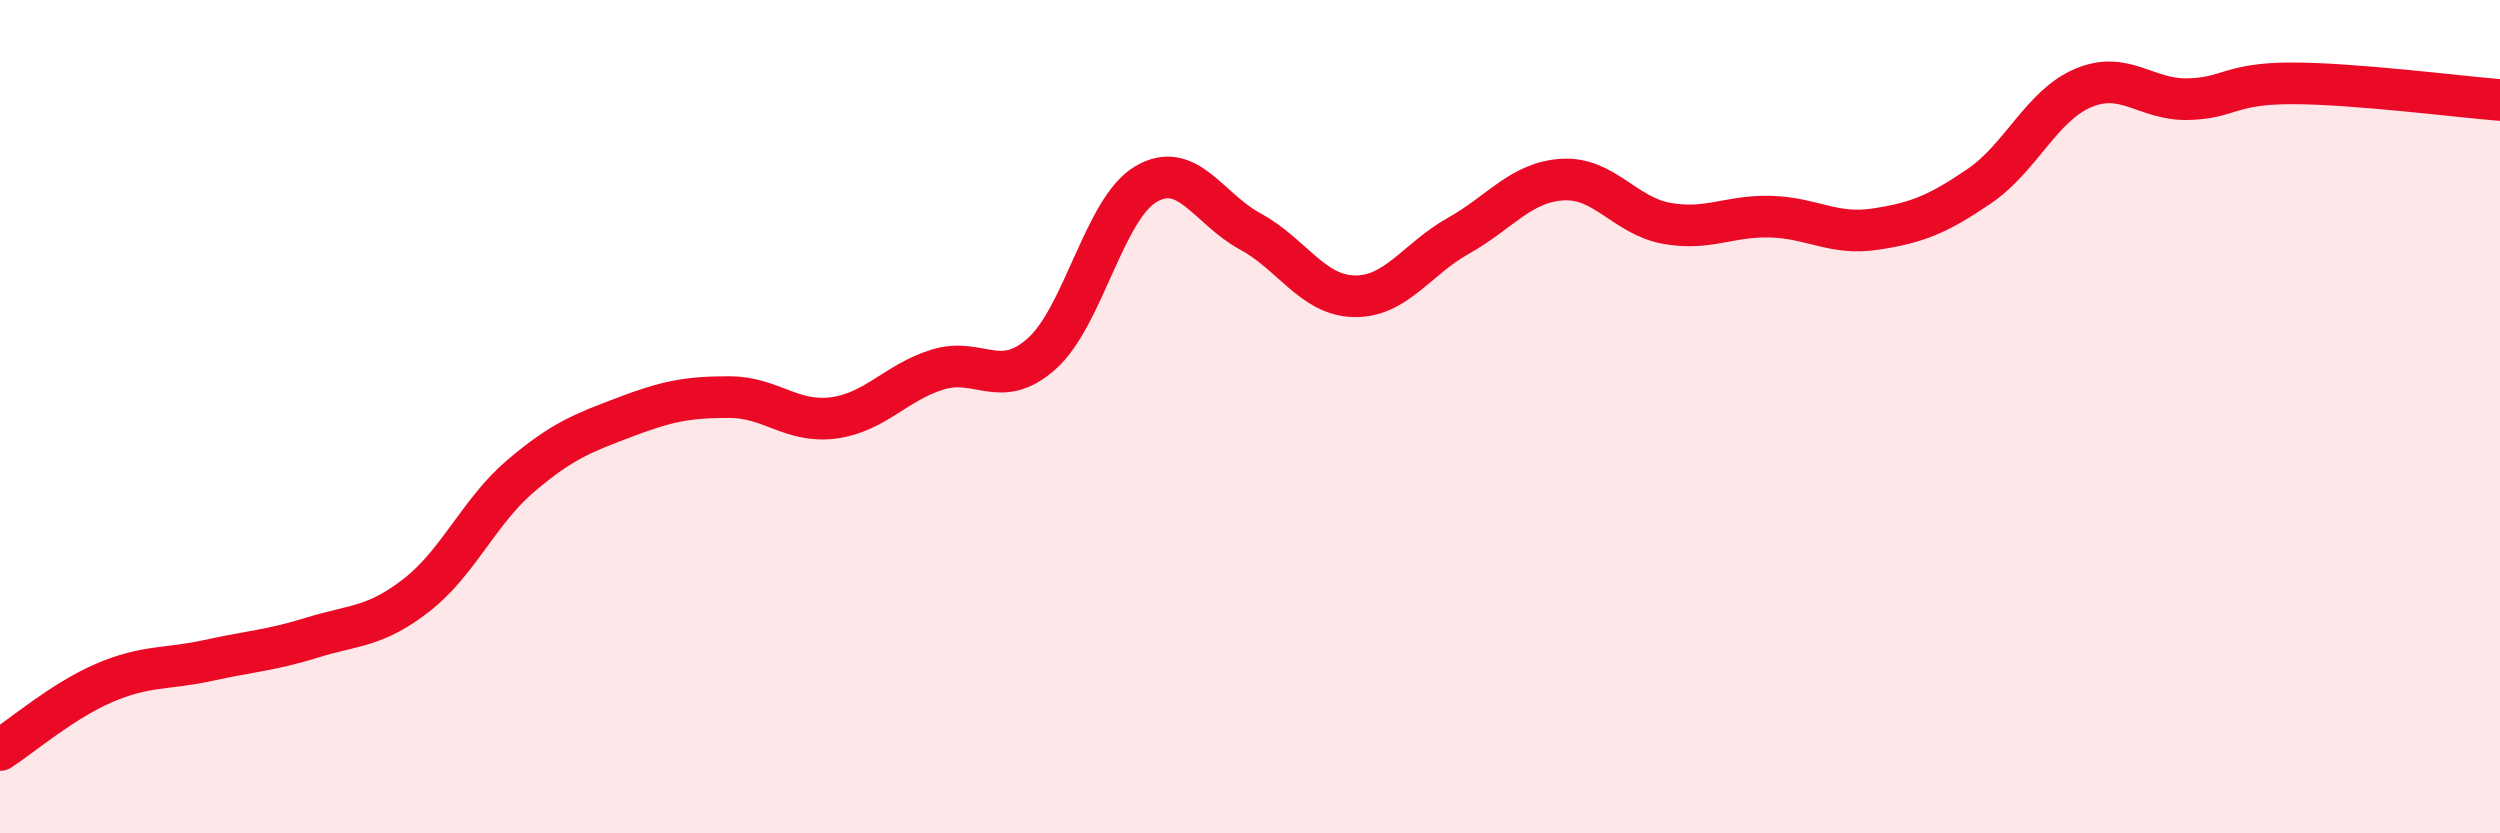 
    <svg width="60" height="20" viewBox="0 0 60 20" xmlns="http://www.w3.org/2000/svg">
      <path
        d="M 0,18 C 0.5,17.68 1.5,16.82 2.5,16.39 C 3.5,15.96 4,16.07 5,15.85 C 6,15.63 6.5,15.61 7.5,15.3 C 8.5,14.99 9,15.06 10,14.28 C 11,13.5 11.5,12.27 12.5,11.42 C 13.5,10.57 14,10.39 15,10.01 C 16,9.63 16.5,9.53 17.5,9.53 C 18.5,9.53 19,10.16 20,10.03 C 21,9.9 21.5,9.18 22.5,8.87 C 23.5,8.56 24,9.38 25,8.49 C 26,7.6 26.5,5.01 27.5,4.42 C 28.5,3.83 29,5.01 30,5.55 C 31,6.09 31.5,7.09 32.5,7.11 C 33.5,7.13 34,6.22 35,5.66 C 36,5.1 36.5,4.37 37.5,4.31 C 38.5,4.25 39,5.18 40,5.36 C 41,5.54 41.5,5.17 42.5,5.2 C 43.5,5.23 44,5.65 45,5.5 C 46,5.35 46.5,5.15 47.5,4.47 C 48.5,3.79 49,2.53 50,2.11 C 51,1.69 51.5,2.4 52.5,2.38 C 53.5,2.36 53.5,2 55,2 C 56.5,2 59,2.32 60,2.4L60 20L0 20Z"
        fill="#EB0A25"
        opacity="0.1"
        stroke-linecap="round"
        stroke-linejoin="round"
      />
      <path
        d="M 0,18 C 0.5,17.68 1.5,16.82 2.5,16.39 C 3.5,15.96 4,16.07 5,15.85 C 6,15.63 6.5,15.61 7.5,15.3 C 8.5,14.99 9,15.06 10,14.28 C 11,13.5 11.5,12.27 12.5,11.42 C 13.5,10.57 14,10.39 15,10.01 C 16,9.63 16.5,9.53 17.5,9.53 C 18.5,9.53 19,10.16 20,10.03 C 21,9.9 21.5,9.18 22.5,8.87 C 23.5,8.56 24,9.38 25,8.49 C 26,7.6 26.5,5.01 27.5,4.42 C 28.5,3.83 29,5.01 30,5.55 C 31,6.09 31.5,7.09 32.5,7.11 C 33.5,7.13 34,6.22 35,5.66 C 36,5.1 36.5,4.37 37.5,4.31 C 38.5,4.25 39,5.18 40,5.36 C 41,5.54 41.5,5.17 42.5,5.2 C 43.5,5.23 44,5.65 45,5.5 C 46,5.35 46.5,5.15 47.5,4.47 C 48.5,3.79 49,2.53 50,2.11 C 51,1.69 51.5,2.4 52.5,2.38 C 53.5,2.36 53.5,2 55,2 C 56.5,2 59,2.32 60,2.4"
        stroke="#EB0A25"
        stroke-width="1"
        fill="none"
        stroke-linecap="round"
        stroke-linejoin="round"
      />
    </svg>
  